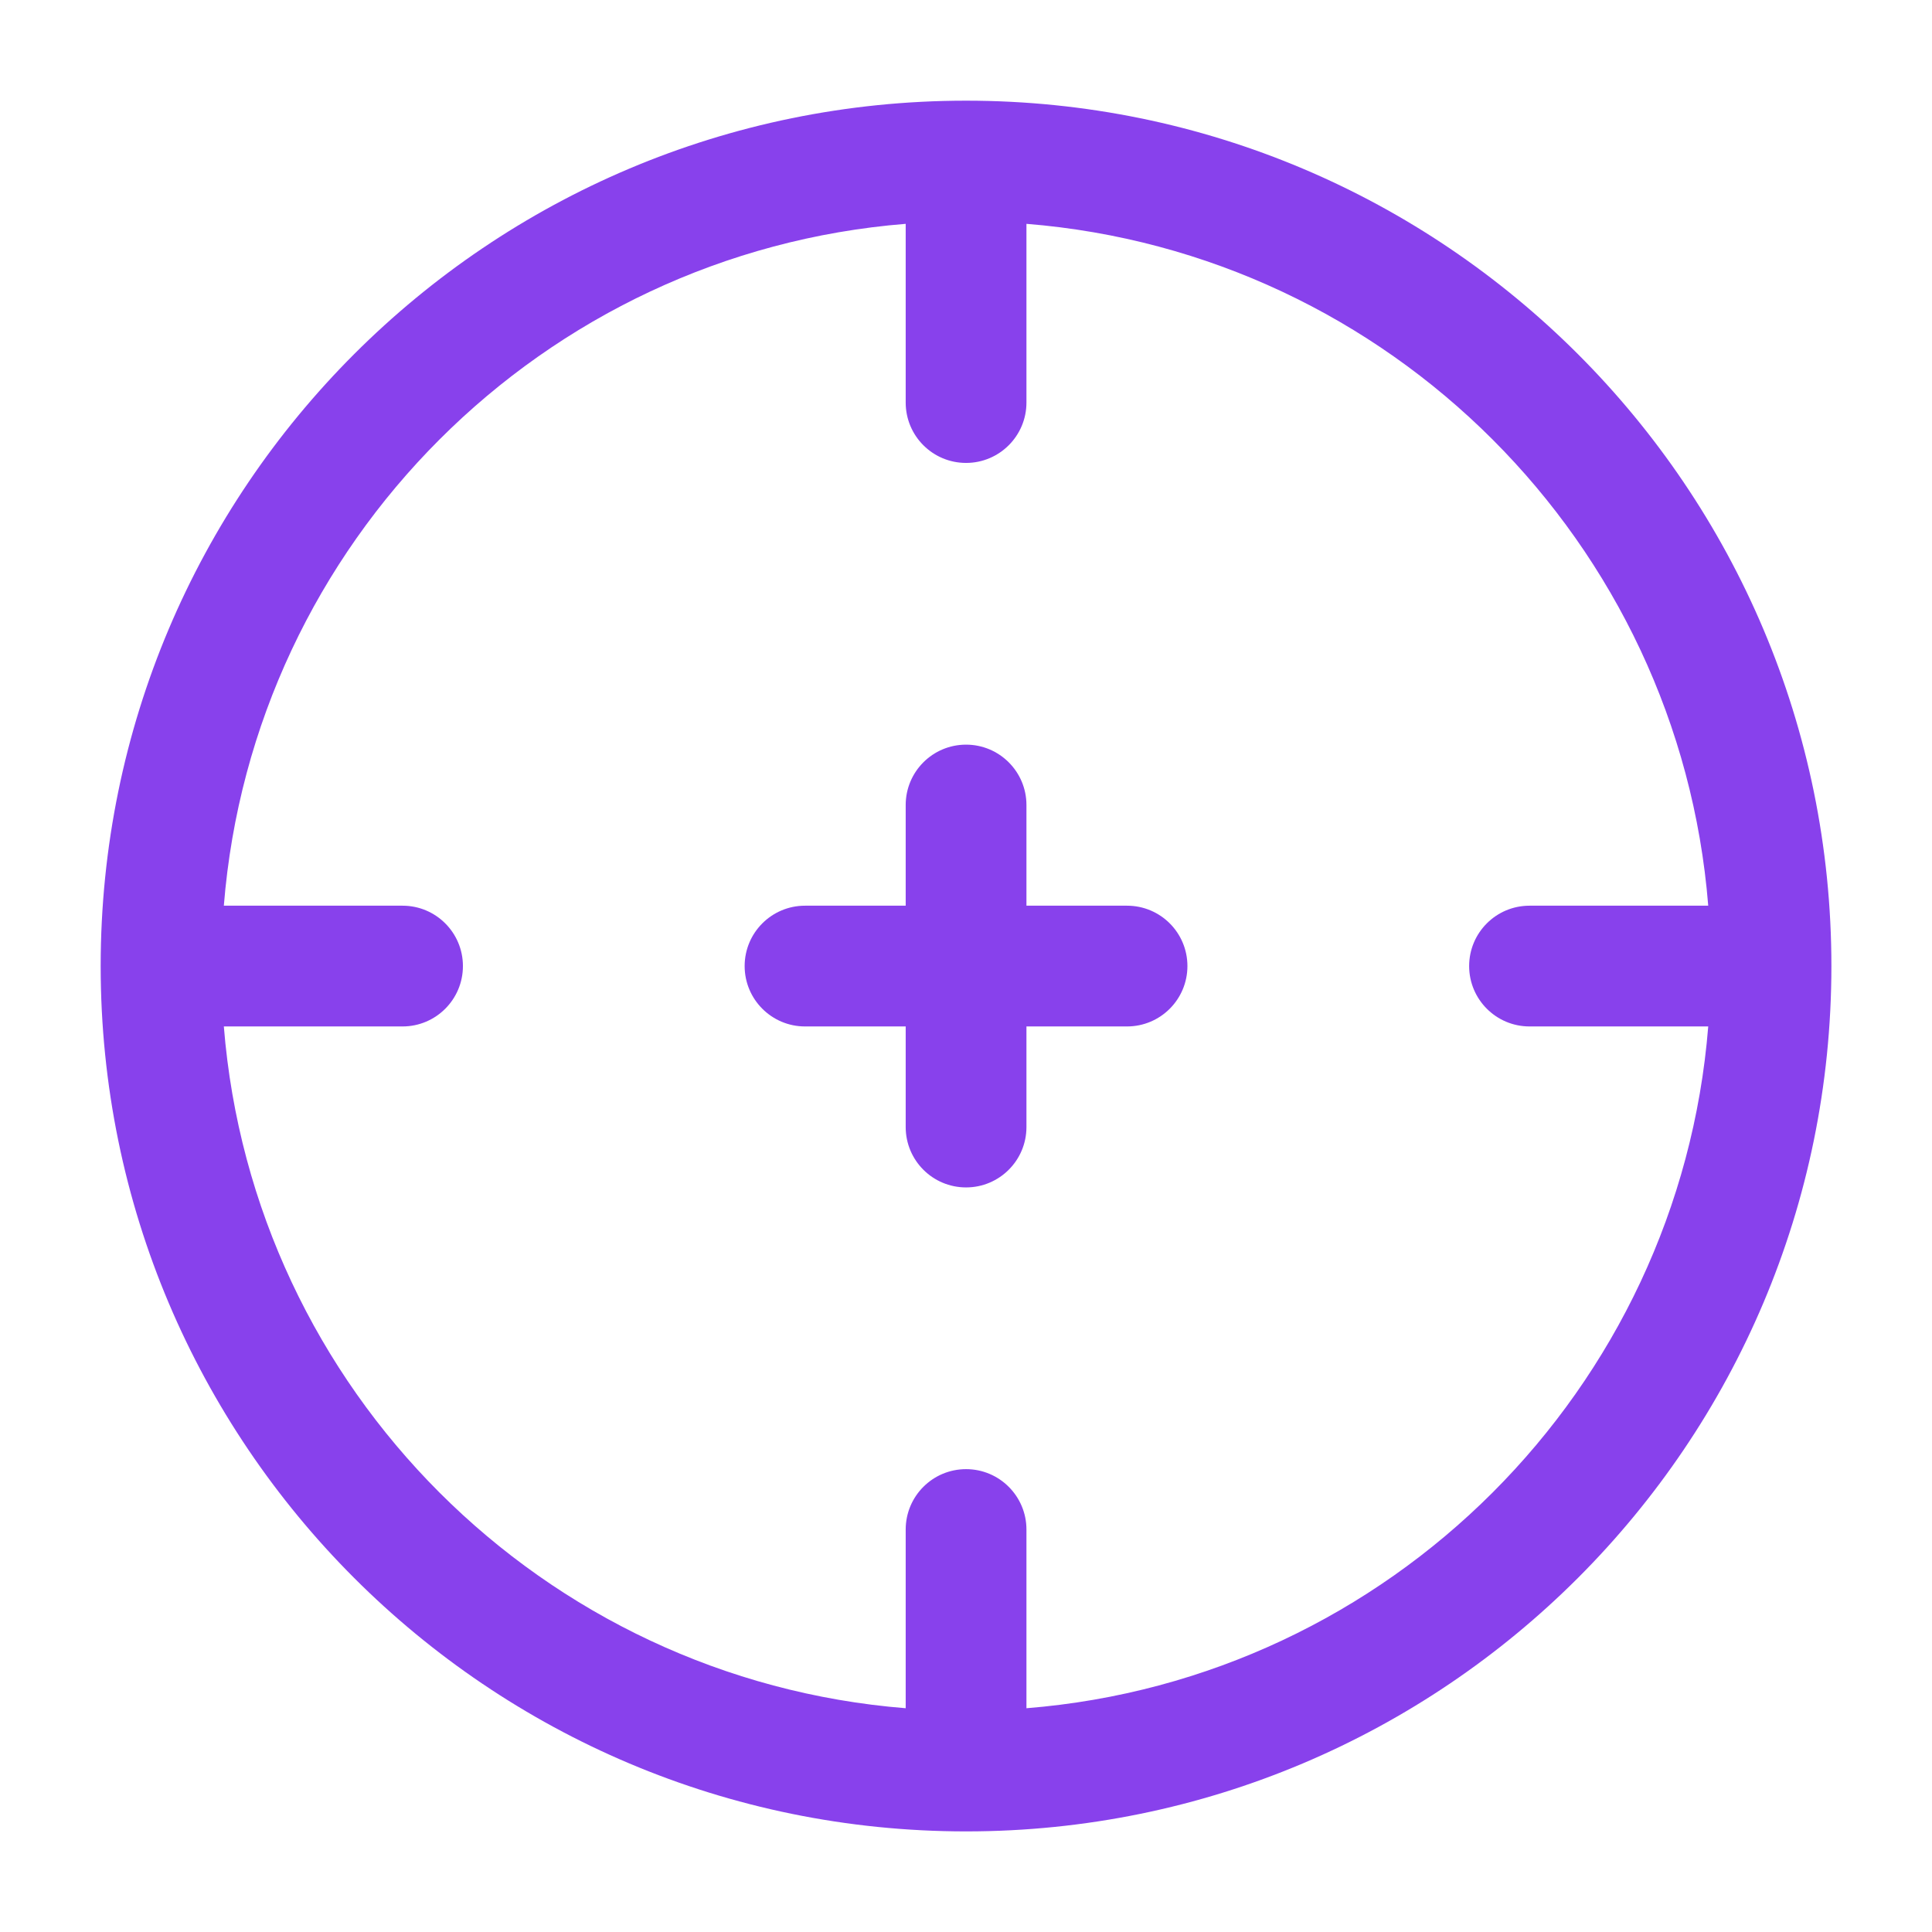 <svg width="28" height="28" viewBox="0 0 28 28" fill="none" xmlns="http://www.w3.org/2000/svg">
<g id="Outline / Essentional, UI / Target">
<g id="Vector">
<path d="M10.792 14.001C10.792 13.517 11.184 13.126 11.667 13.126H13.126V11.667C13.126 11.184 13.517 10.792 14.001 10.792C14.484 10.792 14.876 11.184 14.876 11.667V13.126H16.334C16.817 13.126 17.209 13.517 17.209 14.001C17.209 14.484 16.817 14.876 16.334 14.876H14.876V16.334C14.876 16.817 14.484 17.209 14.001 17.209C13.517 17.209 13.126 16.817 13.126 16.334V14.876H11.667C11.184 14.876 10.792 14.484 10.792 14.001Z" fill="#8841EC"/>
<path fill-rule="evenodd" clip-rule="evenodd" d="M14.001 1.459C7.074 1.459 1.459 7.074 1.459 14.001C1.459 20.927 7.074 26.542 14.001 26.542C20.927 26.542 26.542 20.927 26.542 14.001C26.542 7.074 20.927 1.459 14.001 1.459ZM13.126 3.244C7.863 3.666 3.666 7.863 3.244 13.126H5.834C6.317 13.126 6.709 13.517 6.709 14.001C6.709 14.484 6.317 14.876 5.834 14.876H3.244C3.666 20.138 7.863 24.335 13.126 24.757V22.167C13.126 21.684 13.517 21.292 14.001 21.292C14.484 21.292 14.876 21.684 14.876 22.167V24.757C20.138 24.335 24.335 20.138 24.757 14.876H22.167C21.684 14.876 21.292 14.484 21.292 14.001C21.292 13.517 21.684 13.126 22.167 13.126H24.757C24.335 7.863 20.138 3.666 14.876 3.244V5.834C14.876 6.317 14.484 6.709 14.001 6.709C13.517 6.709 13.126 6.317 13.126 5.834V3.244Z" fill="#8841EC"/>
</g>
</g>
</svg>
